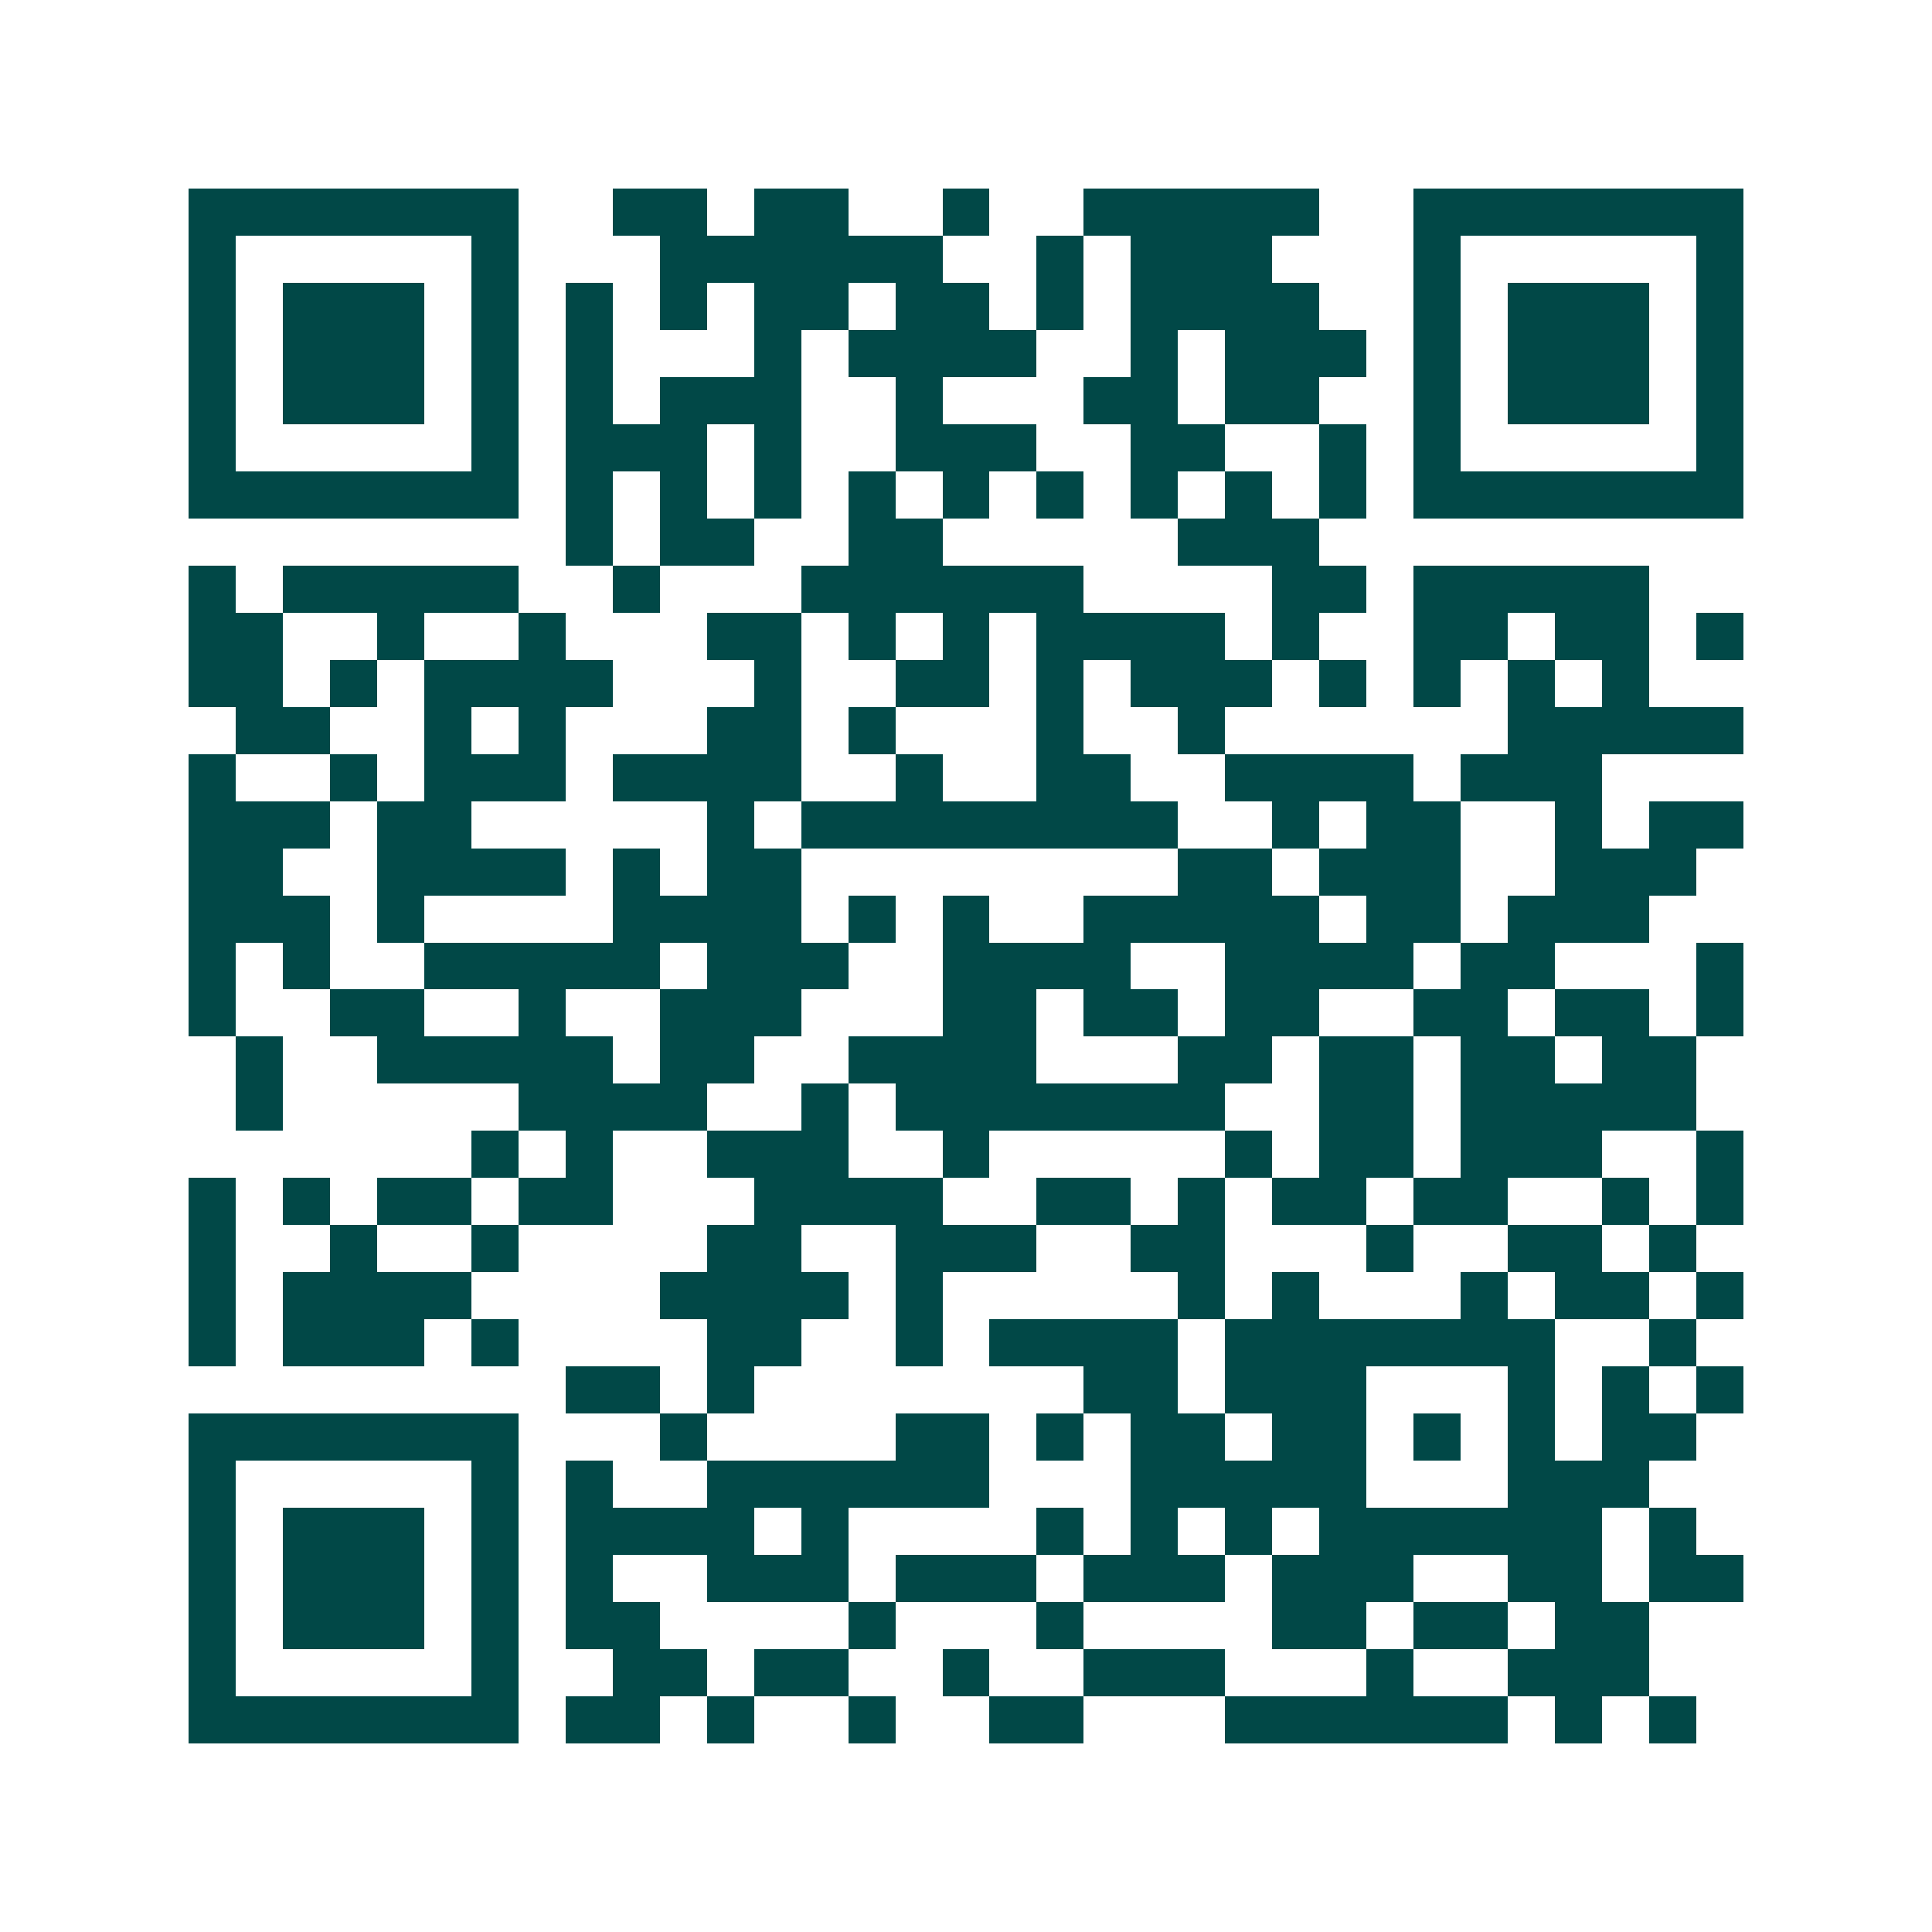 <svg xmlns="http://www.w3.org/2000/svg" width="200" height="200" viewBox="0 0 41 41" shape-rendering="crispEdges"><path fill="#ffffff" d="M0 0h41v41H0z"/><path stroke="#014847" d="M4 4.5h7m2 0h2m1 0h2m2 0h1m2 0h5m2 0h7M4 5.5h1m5 0h1m3 0h6m2 0h1m1 0h3m3 0h1m5 0h1M4 6.5h1m1 0h3m1 0h1m1 0h1m1 0h1m1 0h2m1 0h2m1 0h1m1 0h4m2 0h1m1 0h3m1 0h1M4 7.5h1m1 0h3m1 0h1m1 0h1m3 0h1m1 0h4m2 0h1m1 0h3m1 0h1m1 0h3m1 0h1M4 8.5h1m1 0h3m1 0h1m1 0h1m1 0h3m2 0h1m3 0h2m1 0h2m2 0h1m1 0h3m1 0h1M4 9.5h1m5 0h1m1 0h3m1 0h1m2 0h3m2 0h2m2 0h1m1 0h1m5 0h1M4 10.5h7m1 0h1m1 0h1m1 0h1m1 0h1m1 0h1m1 0h1m1 0h1m1 0h1m1 0h1m1 0h7M12 11.5h1m1 0h2m2 0h2m5 0h3M4 12.5h1m1 0h5m2 0h1m3 0h6m4 0h2m1 0h5M4 13.5h2m2 0h1m2 0h1m3 0h2m1 0h1m1 0h1m1 0h4m1 0h1m2 0h2m1 0h2m1 0h1M4 14.5h2m1 0h1m1 0h4m3 0h1m2 0h2m1 0h1m1 0h3m1 0h1m1 0h1m1 0h1m1 0h1M5 15.5h2m2 0h1m1 0h1m3 0h2m1 0h1m3 0h1m2 0h1m6 0h5M4 16.5h1m2 0h1m1 0h3m1 0h4m2 0h1m2 0h2m2 0h4m1 0h3M4 17.5h3m1 0h2m5 0h1m1 0h8m2 0h1m1 0h2m2 0h1m1 0h2M4 18.5h2m2 0h4m1 0h1m1 0h2m8 0h2m1 0h3m2 0h3M4 19.5h3m1 0h1m4 0h4m1 0h1m1 0h1m2 0h5m1 0h2m1 0h3M4 20.5h1m1 0h1m2 0h5m1 0h3m2 0h4m2 0h4m1 0h2m3 0h1M4 21.5h1m2 0h2m2 0h1m2 0h3m3 0h2m1 0h2m1 0h2m2 0h2m1 0h2m1 0h1M5 22.5h1m2 0h5m1 0h2m2 0h4m3 0h2m1 0h2m1 0h2m1 0h2M5 23.5h1m5 0h4m2 0h1m1 0h7m2 0h2m1 0h5M10 24.5h1m1 0h1m2 0h3m2 0h1m5 0h1m1 0h2m1 0h3m2 0h1M4 25.5h1m1 0h1m1 0h2m1 0h2m3 0h4m2 0h2m1 0h1m1 0h2m1 0h2m2 0h1m1 0h1M4 26.5h1m2 0h1m2 0h1m4 0h2m2 0h3m2 0h2m3 0h1m2 0h2m1 0h1M4 27.5h1m1 0h4m4 0h4m1 0h1m5 0h1m1 0h1m3 0h1m1 0h2m1 0h1M4 28.5h1m1 0h3m1 0h1m4 0h2m2 0h1m1 0h4m1 0h7m2 0h1M12 29.5h2m1 0h1m7 0h2m1 0h3m3 0h1m1 0h1m1 0h1M4 30.5h7m3 0h1m4 0h2m1 0h1m1 0h2m1 0h2m1 0h1m1 0h1m1 0h2M4 31.5h1m5 0h1m1 0h1m2 0h6m3 0h5m3 0h3M4 32.5h1m1 0h3m1 0h1m1 0h4m1 0h1m4 0h1m1 0h1m1 0h1m1 0h6m1 0h1M4 33.5h1m1 0h3m1 0h1m1 0h1m2 0h3m1 0h3m1 0h3m1 0h3m2 0h2m1 0h2M4 34.5h1m1 0h3m1 0h1m1 0h2m4 0h1m3 0h1m4 0h2m1 0h2m1 0h2M4 35.5h1m5 0h1m2 0h2m1 0h2m2 0h1m2 0h3m3 0h1m2 0h3M4 36.5h7m1 0h2m1 0h1m2 0h1m2 0h2m3 0h6m1 0h1m1 0h1"/></svg>
